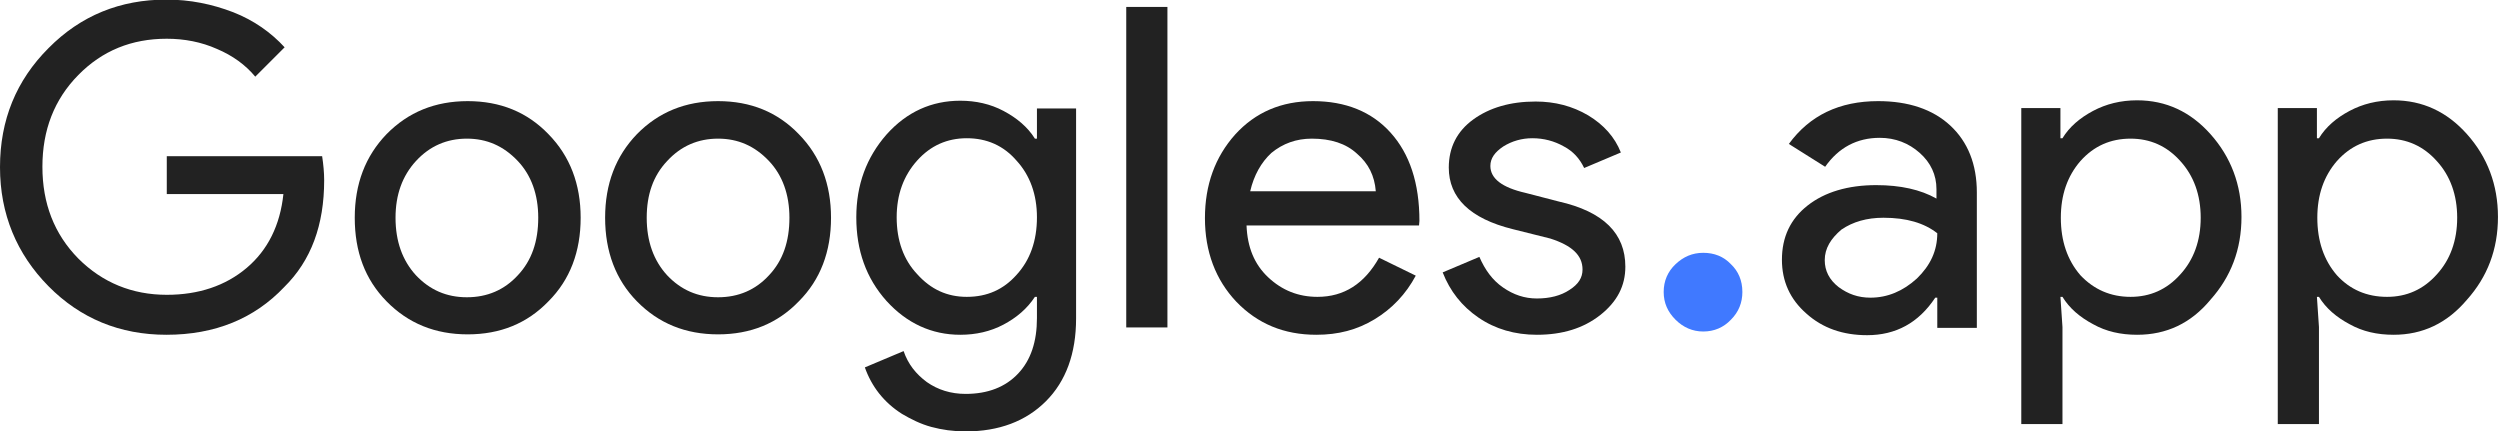 <?xml version="1.0" encoding="utf-8"?>
<!-- Generator: Adobe Illustrator 18.0.0, SVG Export Plug-In . SVG Version: 6.00 Build 0)  -->
<!DOCTYPE svg PUBLIC "-//W3C//DTD SVG 1.1//EN" "http://www.w3.org/Graphics/SVG/1.1/DTD/svg11.dtd">
<svg version="1.1" id="Layer_1" xmlns="http://www.w3.org/2000/svg" xmlns:xlink="http://www.w3.org/1999/xlink" x="0px" y="0px"
	 viewBox="-1.1 343.5 613.1 105.8" enable-background="new -1.1 343.5 613.1 105.8" xml:space="preserve">
<g>
	<path fill="#222222" d="M78.4,387.7c0,11-3.2,19.7-9.8,26.2c-7.3,7.7-16.9,11.7-28.9,11.7c-11.4,0-21.1-4-28.9-11.9
		S-1.1,396-1.1,384.5c0-11.6,4-21.3,11.9-29.2c7.9-8,17.6-11.9,28.9-11.9c5.8,0,11.2,1.1,16.4,3.1c5.1,2,9.3,5,12.6,8.6l-7.2,7.2
		c-2.4-2.9-5.6-5.2-9.4-6.8c-3.8-1.7-8-2.5-12.3-2.5c-8.6,0-15.8,2.9-21.7,8.9c-5.9,6-8.8,13.5-8.8,22.5c0,9,2.9,16.5,8.8,22.5
		c5.9,5.9,13.2,8.9,21.7,8.9c7.8,0,14.4-2.2,19.6-6.6c5.2-4.4,8.2-10.5,9-18.1H39.8v-9.3h38.1C78.2,383.8,78.4,385.8,78.4,387.7z"/>
	<path fill="#222222" d="M85.9,396.9c0-8.3,2.6-15.1,7.8-20.5c5.3-5.4,11.9-8.1,19.9-8.1s14.6,2.7,19.8,8.1
		c5.3,5.4,7.9,12.3,7.9,20.5c0,8.3-2.6,15.2-7.9,20.5c-5.2,5.4-11.8,8.1-19.8,8.1s-14.6-2.7-19.9-8.1S85.9,405.2,85.9,396.9z
		 M95.9,396.9c0,5.8,1.7,10.5,5,14.1c3.4,3.6,7.5,5.4,12.5,5.4s9.2-1.8,12.5-5.4c3.4-3.6,5-8.3,5-14.1c0-5.7-1.7-10.4-5-13.9
		c-3.5-3.7-7.6-5.5-12.5-5.5s-9.1,1.8-12.5,5.5C97.6,386.6,95.9,391.2,95.9,396.9z"/>
	<path fill="#222222" d="M147.3,396.9c0-8.3,2.6-15.1,7.8-20.5c5.3-5.4,11.9-8.1,19.9-8.1s14.6,2.7,19.8,8.1
		c5.3,5.4,7.9,12.3,7.9,20.5c0,8.3-2.6,15.2-7.9,20.5c-5.2,5.4-11.8,8.1-19.8,8.1s-14.6-2.7-19.9-8.1
		C149.9,412.1,147.3,405.2,147.3,396.9z M157.5,396.9c0,5.8,1.7,10.5,5,14.1c3.4,3.6,7.5,5.4,12.5,5.4c5,0,9.2-1.8,12.5-5.4
		c3.4-3.6,5-8.3,5-14.1c0-5.7-1.7-10.4-5-13.9c-3.5-3.7-7.6-5.5-12.5-5.5c-4.9,0-9.1,1.8-12.5,5.5
		C159.1,386.6,157.5,391.2,157.5,396.9z"/>
	<path fill="#222222" d="M235.7,449.3c-3,0-5.8-0.4-8.4-1.1s-5-1.9-7.2-3.2c-2.2-1.4-4-3-5.6-5c-1.5-1.9-2.7-4.1-3.5-6.4l9.5-4
		c1.1,3.2,3,5.6,5.7,7.6c2.7,1.9,5.9,2.9,9.5,2.9c5.5,0,9.8-1.7,12.9-5c3.1-3.3,4.6-7.8,4.6-13.6v-5.2h-0.5
		c-1.9,2.9-4.5,5.1-7.7,6.8c-3.2,1.7-6.8,2.5-10.6,2.5c-7,0-13.1-2.8-18.1-8.3c-5-5.6-7.4-12.4-7.4-20.5c0-8,2.5-14.7,7.4-20.3
		c5-5.6,11.1-8.3,18.1-8.3c3.8,0,7.4,0.8,10.6,2.5c3.2,1.7,5.9,3.9,7.7,6.8h0.5v-7.4h9.6v51.5c0,8.6-2.5,15.4-7.4,20.3
		C250.5,446.8,243.9,449.3,235.7,449.3z M236,416.3c5,0,9-1.8,12.2-5.4c3.3-3.6,5-8.3,5-14.1c0-5.6-1.7-10.3-5-13.9
		c-3.2-3.7-7.3-5.5-12.2-5.5c-4.8,0-8.9,1.8-12.2,5.5c-3.3,3.7-5,8.3-5,13.9c0,5.7,1.7,10.4,5,13.9
		C227.2,414.5,231.2,416.3,236,416.3z"/>
	<path fill="#222222" d="M285.2,345.2v78.6h-10.1v-78.6H285.2z"/>
	<path fill="#222222" d="M321.7,425.6c-7.9,0-14.4-2.7-19.6-8.1c-5.1-5.4-7.7-12.3-7.7-20.5c0-8.2,2.5-15,7.4-20.5
		c5-5.5,11.4-8.2,19.1-8.2c8,0,14.4,2.6,19,7.7c4.7,5.2,7.1,12.4,7.1,21.7l-0.1,1.1h-42.3c0.2,5.3,1.9,9.5,5.3,12.7
		c3.4,3.2,7.4,4.8,12.1,4.8c6.5,0,11.5-3.2,15.1-9.6l9,4.4c-2.4,4.5-5.8,8.1-10.1,10.7S327.1,425.6,321.7,425.6z M305.5,390.4h30.8
		c-0.3-3.8-1.8-6.8-4.6-9.2c-2.7-2.5-6.4-3.7-11.1-3.7c-3.8,0-7.1,1.2-9.9,3.5C308.2,383.3,306.4,386.5,305.5,390.4z"/>
	<path fill="#222222" d="M397.5,408.9c0,4.7-2,8.6-6.2,11.9c-4.1,3.2-9.2,4.8-15.5,4.8c-5.4,0-10.2-1.4-14.3-4.2s-7-6.5-8.8-11.1
		l9-3.8c1.4,3.2,3.2,5.7,5.8,7.5c2.6,1.8,5.3,2.7,8.3,2.7c3.2,0,5.9-0.7,8-2.1c2.2-1.4,3.2-3,3.2-5c0-3.5-2.6-5.9-7.9-7.6l-9.2-2.3
		c-10.5-2.6-15.7-7.7-15.7-15.1c0-4.9,2-8.9,6-11.8c4-2.9,9.1-4.4,15.3-4.4c4.7,0,9,1.1,12.9,3.4c3.8,2.3,6.5,5.3,8,9.1l-9,3.8
		c-1.1-2.3-2.7-4.1-5-5.3c-2.3-1.3-4.9-2-7.7-2c-2.6,0-5,0.7-7.1,2c-2.1,1.4-3.2,2.9-3.2,4.8c0,3.1,2.9,5.3,8.6,6.6l8.1,2.1
		C392.2,395.4,397.5,400.8,397.5,408.9z"/>
	<path fill="#4079FF" d="M426.2,415.1c0,2.6-0.9,4.9-2.8,6.8c-1.8,1.9-4.1,2.9-6.8,2.9c-2.6,0-4.9-1-6.8-2.9
		c-1.9-1.9-2.9-4.1-2.9-6.8c0-2.7,1-5,2.9-6.8c1.9-1.8,4.1-2.8,6.8-2.8c2.7,0,5,0.9,6.8,2.8C425.2,410,426.2,412.3,426.2,415.1z"/>
	<path fill="#222222" d="M459.5,368.3c7.4,0,13.4,2,17.7,6s6.5,9.5,6.5,16.4v33.2H474v-7.4h-0.5c-4.1,6.2-9.7,9.2-16.7,9.2
		c-5.9,0-10.9-1.7-14.9-5.3c-4-3.5-6-7.9-6-13.2c0-5.6,2.1-10,6.3-13.3c4.2-3.3,9.9-5,16.8-5c6,0,10.9,1.1,14.8,3.3v-2.3
		c0-3.5-1.4-6.5-4.1-8.9s-6-3.7-9.8-3.7c-5.6,0-10.1,2.4-13.4,7.1l-8.9-5.6C442.7,371.8,450,368.3,459.5,368.3z M446.4,407.3
		c0,2.6,1.1,4.8,3.4,6.6c2.3,1.7,4.8,2.6,7.8,2.6c4.2,0,8-1.6,11.4-4.7c3.3-3.2,5-6.8,5-11.1c-3.2-2.5-7.5-3.8-13.2-3.8
		c-4.1,0-7.5,1-10.3,2.9C447.9,402,446.4,404.4,446.4,407.3z"/>
	<path fill="#222222" d="M523,425.6c-4,0-7.6-0.8-10.8-2.6c-3.2-1.7-5.8-3.9-7.5-6.7h-0.5l0.5,7.4v23.8h-10.1V370h9.6v7.4h0.5
		c1.7-2.8,4.3-5,7.5-6.7c3.2-1.7,6.8-2.6,10.8-2.6c7.1,0,13.1,2.8,18,8.3c5,5.6,7.6,12.4,7.6,20.3c0,8-2.6,14.7-7.6,20.3
		C536.2,422.8,530.2,425.6,523,425.6z M521.4,416.3c4.8,0,8.9-1.8,12.2-5.5c3.3-3.6,5-8.3,5-13.9s-1.7-10.3-5-13.9
		c-3.3-3.7-7.4-5.5-12.2-5.5c-4.9,0-9,1.8-12.3,5.5c-3.2,3.7-4.8,8.3-4.8,13.9c0,5.7,1.6,10.4,4.8,14.1
		C512.4,414.5,516.5,416.3,521.4,416.3z"/>
	<path fill="#222222" d="M585.9,425.6c-4,0-7.6-0.8-10.8-2.6c-3.2-1.7-5.8-3.9-7.5-6.7h-0.5l0.5,7.4v23.8h-10.1V370h9.6v7.4h0.5
		c1.7-2.8,4.3-5,7.5-6.7c3.2-1.7,6.8-2.6,10.8-2.6c7.1,0,13.1,2.8,18,8.3c5,5.6,7.6,12.4,7.6,20.3c0,8-2.6,14.7-7.6,20.3
		C599,422.8,593,425.6,585.9,425.6z M584.3,416.3c4.8,0,8.9-1.8,12.2-5.5c3.3-3.6,5-8.3,5-13.9s-1.7-10.3-5-13.9
		c-3.3-3.7-7.4-5.5-12.2-5.5c-4.9,0-9,1.8-12.3,5.5c-3.2,3.7-4.8,8.3-4.8,13.9c0,5.7,1.6,10.4,4.8,14.1
		C575.2,414.5,579.3,416.3,584.3,416.3z"/>
</g>
</svg>
